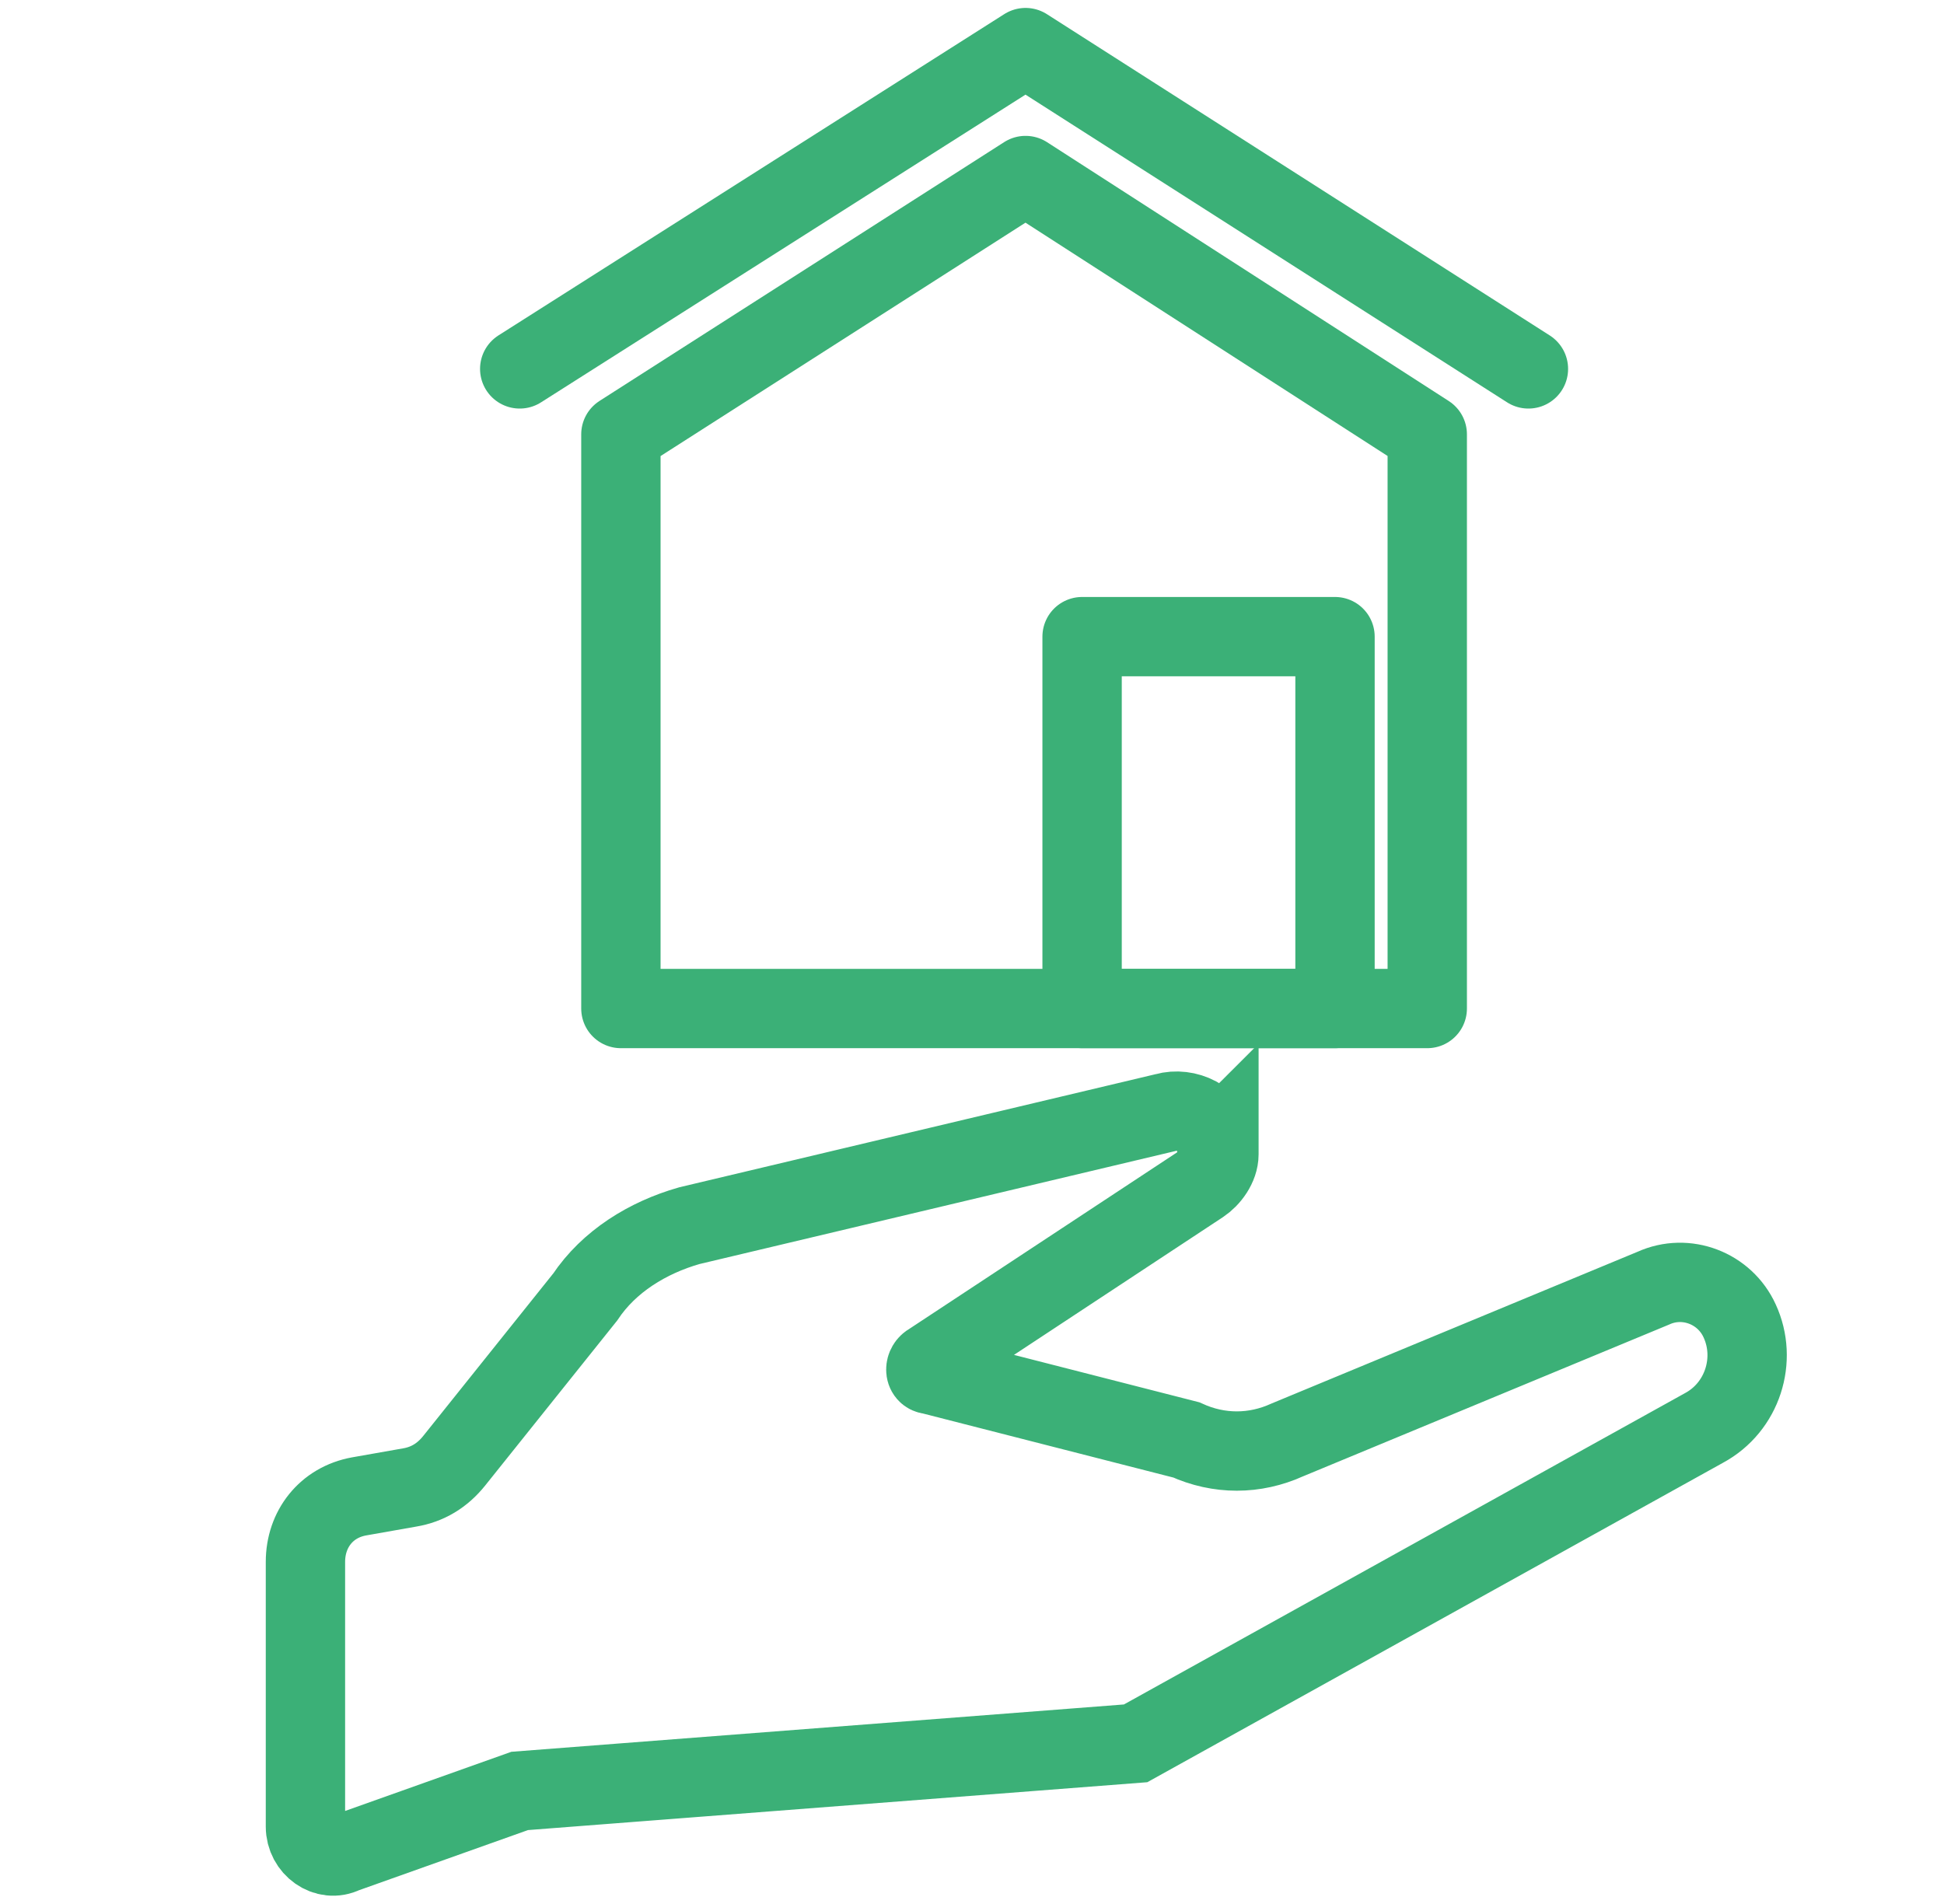 <?xml version="1.0" encoding="UTF-8"?>
<svg xmlns="http://www.w3.org/2000/svg" width="49" height="48" viewBox="0 0 49 48" fill="none">
  <path d="M35.975 25.425H15.65V10.95L25.85 4.425L35.975 10.95V25.425Z" stroke="#3BB077" stroke-width="2" stroke-linecap="round" stroke-linejoin="round"></path>
  <path d="M33.65 16.05H27.275V25.425H33.65V16.05Z" stroke="#3BB077" stroke-width="2" stroke-linecap="round" stroke-linejoin="round"></path>
  <path d="M13.1 9.3L25.85 1.2L38.525 9.3" stroke="#3BB077" stroke-width="2" stroke-linecap="round" stroke-linejoin="round"></path>
  <path d="M30.649 28.8C30.574 28.2 29.899 27.9 29.374 28.05L17.374 30.9C16.324 31.2 15.349 31.8 14.749 32.7L11.449 36.825C11.149 37.2 10.774 37.425 10.324 37.5L9.049 37.725C8.224 37.875 7.699 38.55 7.699 39.375V46.05C7.699 46.575 8.224 46.95 8.674 46.725L13.099 45.15L28.624 43.95L42.949 36C43.924 35.475 44.299 34.275 43.849 33.3C43.474 32.475 42.499 32.1 41.674 32.475L32.449 36.3C31.624 36.675 30.724 36.675 29.899 36.3L23.449 34.65C23.299 34.65 23.299 34.425 23.449 34.35L30.274 29.85C30.499 29.7 30.724 29.4 30.724 29.1C30.724 28.95 30.724 28.8 30.724 28.725L30.649 28.8Z" stroke="#3BB077" stroke-width="2" stroke-miterlimit="10" stroke-linecap="round"></path>
</svg>
